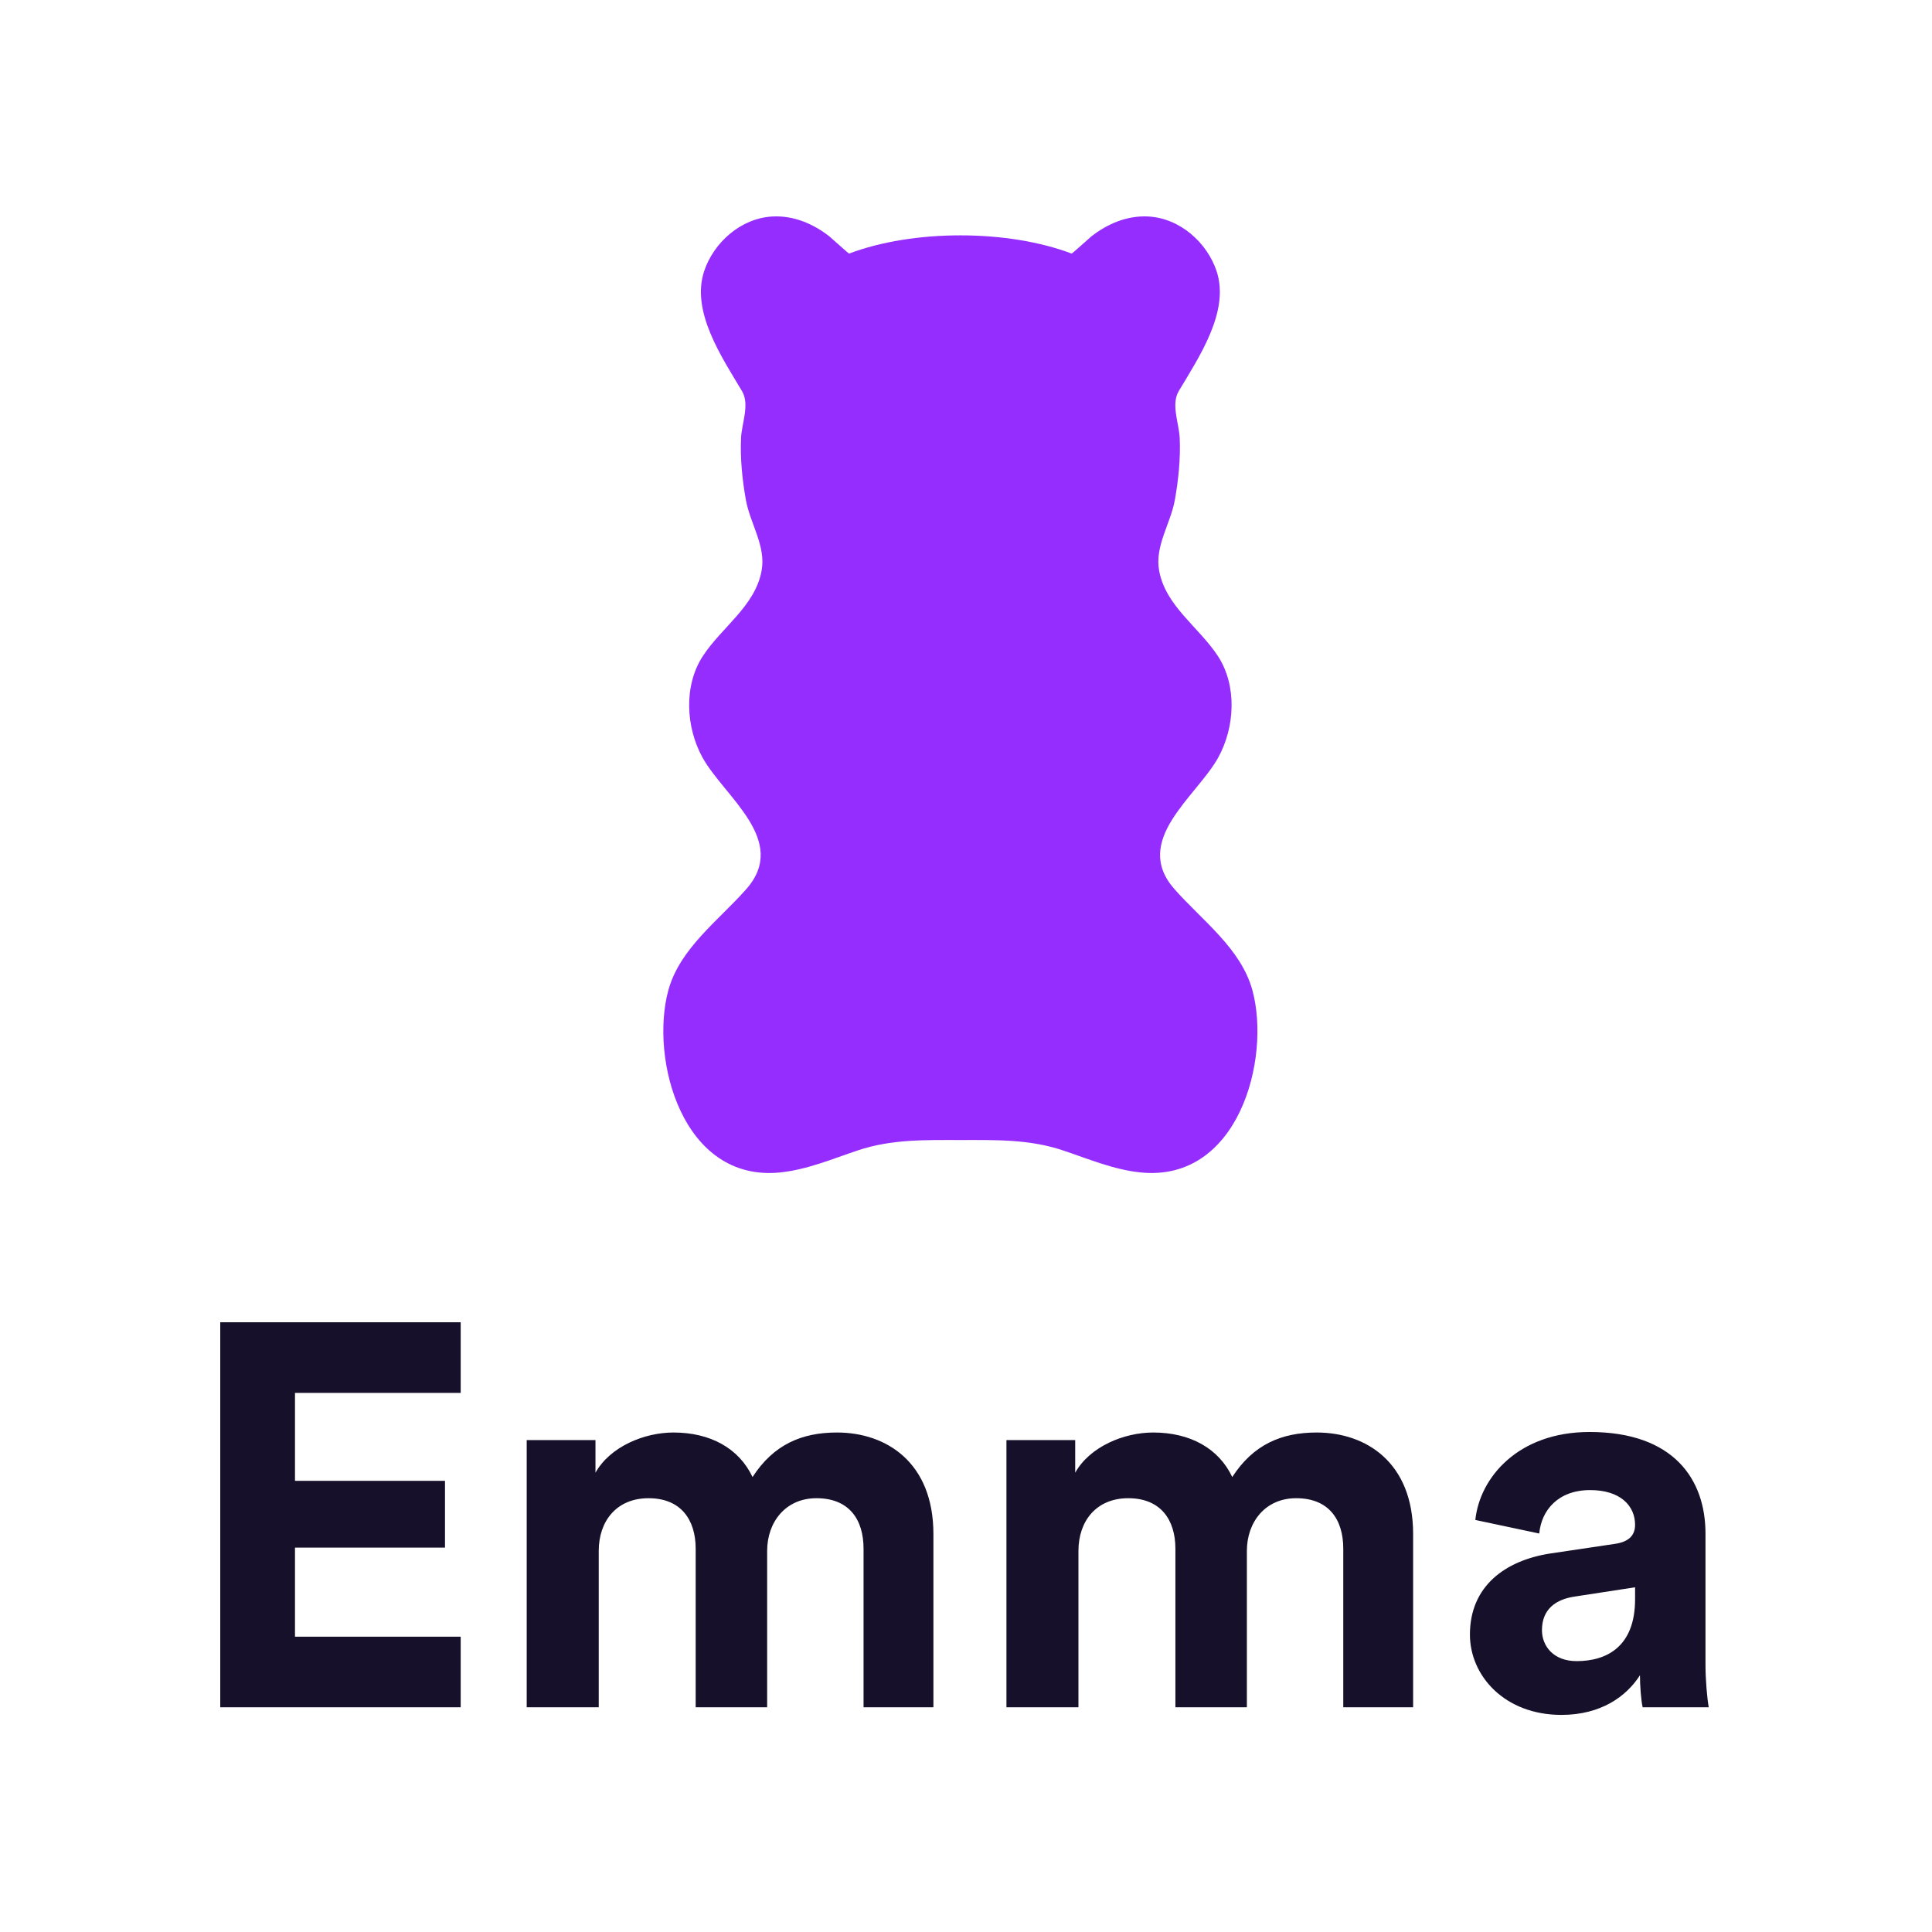 <?xml version="1.0" encoding="UTF-8"?>
<svg xmlns="http://www.w3.org/2000/svg" width="500" height="500" viewBox="0 0 500 500" fill="none">
  <path fill-rule="evenodd" clip-rule="evenodd" d="M57 342.204V441.841H119.227V423.571H76.342V400.524H115.163V383.239H76.342V360.474H119.227V342.204H57ZM136.311 372.698V441.839H154.952V401.368C154.952 393.637 159.577 387.736 167.846 387.736C176.254 387.736 180.04 393.355 180.04 400.804V441.839H198.538V401.368C198.538 393.919 203.306 387.736 211.294 387.736C219.844 387.736 223.487 393.355 223.487 400.804V441.839H241.566V397.008C241.566 378.46 229.372 370.732 216.62 370.732C207.508 370.732 200.221 373.822 194.756 382.256C191.251 374.807 183.822 370.732 174.293 370.732C166.725 370.732 157.894 374.382 154.109 381.132V372.698H136.311ZM260.464 441.839V372.698H278.262V381.132C282.047 374.382 290.875 370.732 298.443 370.732C307.971 370.732 315.401 374.807 318.905 382.256C324.371 373.822 331.661 370.732 340.77 370.732C353.522 370.732 365.715 378.46 365.715 397.008V441.839H347.637V400.804C347.637 393.355 343.993 387.736 335.443 387.736C327.455 387.736 322.691 393.919 322.691 401.368V441.839H304.193V400.804C304.193 393.355 300.407 387.736 291.996 387.736C283.727 387.736 279.101 393.637 279.101 401.368V441.839H260.464ZM423.158 410.788V413.877C423.158 426.107 415.871 429.896 408.026 429.896C401.995 429.896 399.056 425.965 399.056 421.89C399.056 416.41 402.699 413.877 407.602 413.178L423.158 410.788ZM417.973 399.546L401.015 402.072C389.523 403.902 380.414 410.506 380.414 423.014C380.414 433.692 389.384 443.814 404.097 443.814C414.33 443.814 420.916 439.033 424.42 433.553C424.42 436.225 424.698 440.018 425.118 441.844H442.218C441.798 439.457 441.378 434.68 441.378 430.884V396.874C441.378 382.96 433.248 370.598 411.384 370.598C392.743 370.598 382.934 382.539 381.813 393.363L398.354 396.874C398.913 390.834 403.257 385.632 411.526 385.632C419.375 385.632 423.157 389.71 423.157 394.626C423.157 397.013 421.898 398.982 417.973 399.546Z" fill="#17102A"></path>
  <path fill-rule="evenodd" clip-rule="evenodd" d="M324.128 256.302C321.183 245.463 311.083 238.195 303.935 230.088C292.83 217.484 309.64 206.184 315.239 196.117C319.6 188.272 320.205 177.499 315.218 169.832C310.322 162.31 301.656 156.884 299.983 147.69C298.819 141.298 302.944 135.538 304.044 129.418C304.993 124.145 305.547 118.626 305.301 113.271C305.131 109.607 303.021 104.649 305.046 101.241C310.353 92.32 318.33 80.573 314.839 70.128C312.416 62.881 305.457 56.465 297.165 56.026C291.685 55.735 286.598 57.931 282.449 61.177C282.038 61.497 277.441 65.675 277.346 65.624C269.038 62.481 258.792 60.91 248.543 60.91C238.297 60.91 228.048 62.481 219.743 65.624C219.645 65.675 215.05 61.497 214.64 61.177C210.488 57.931 205.403 55.735 199.921 56.026C191.632 56.465 184.673 62.881 182.25 70.128C178.758 80.573 186.735 92.32 192.042 101.241C194.065 104.649 191.958 109.607 191.788 113.271C191.539 118.626 192.093 124.145 193.042 129.418C194.145 135.538 198.267 141.298 197.103 147.69C195.43 156.884 186.764 162.31 181.871 169.832C176.884 177.499 177.489 188.272 181.849 196.117C187.446 206.184 204.256 217.484 193.151 230.088C186.006 238.195 175.906 245.463 172.961 256.302C168.141 274.026 176.55 306.089 202.015 303.417C208.945 302.687 215.525 299.882 222.041 297.708C230.776 294.792 239.445 295.036 248.543 295.036C257.644 295.036 266.313 294.792 275.045 297.708C281.561 299.882 288.143 302.687 295.073 303.417C320.539 306.089 328.948 274.026 324.128 256.302" fill="#962DFF"></path>
</svg>
